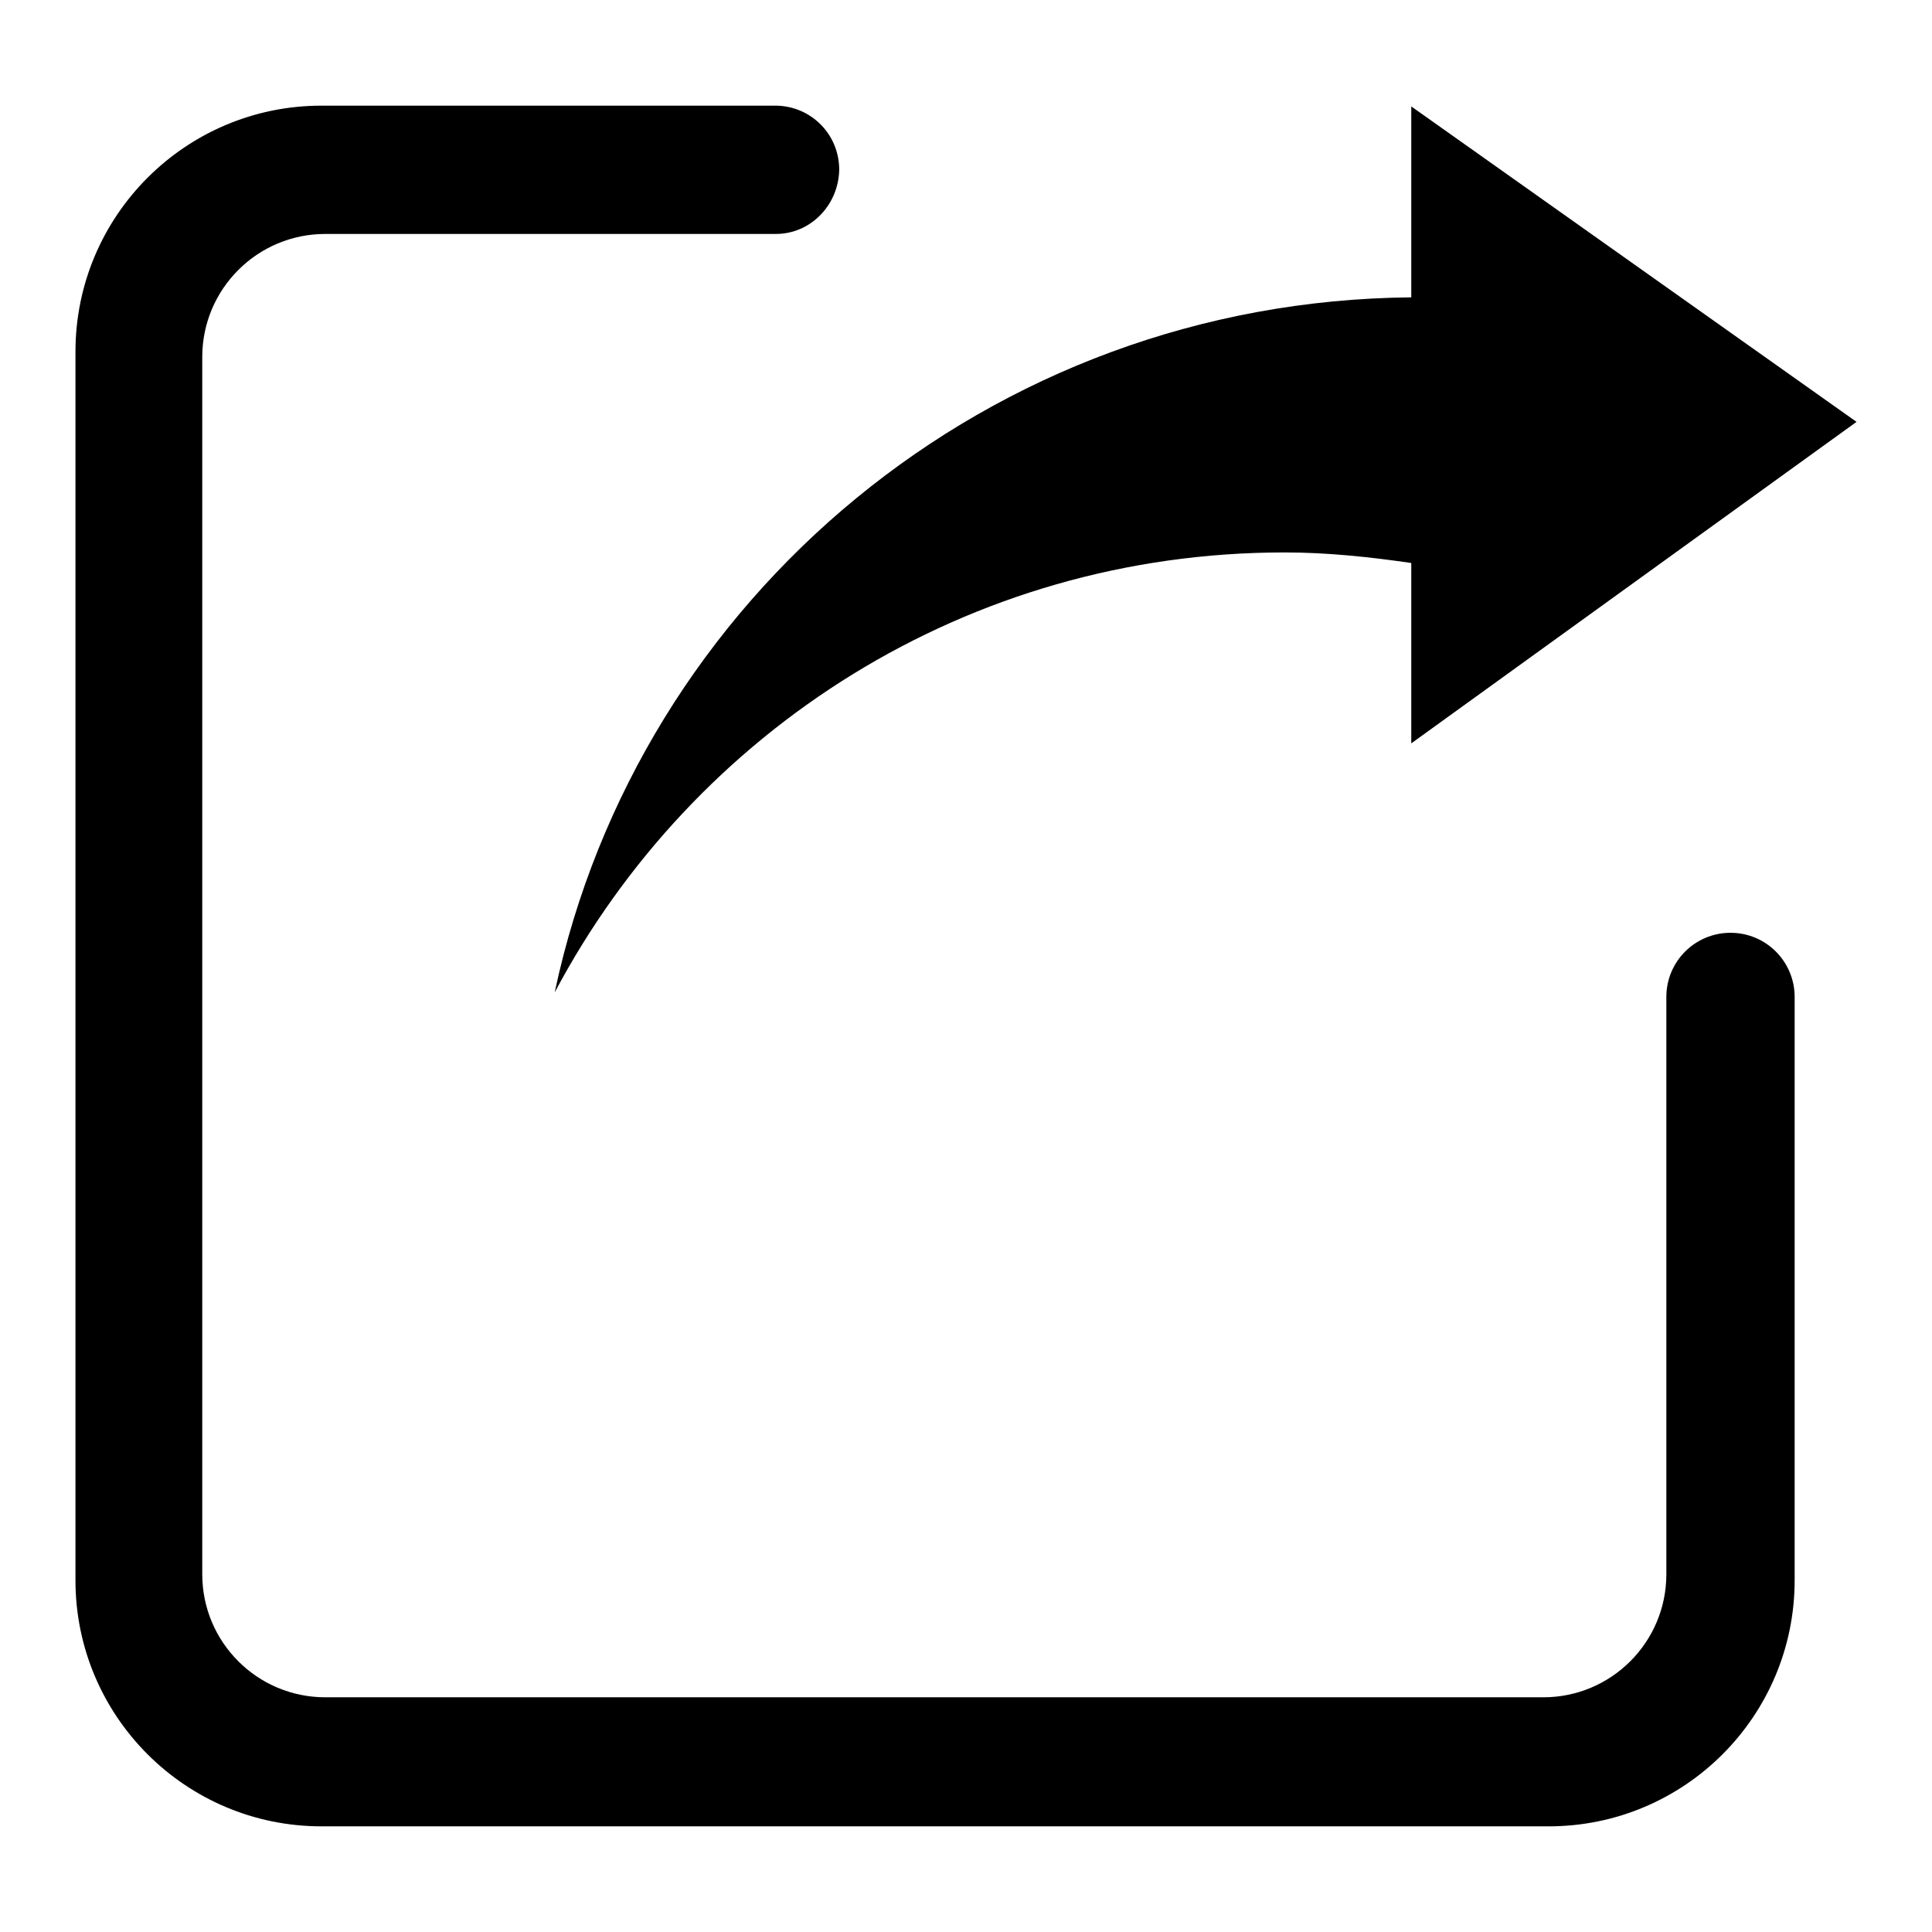<?xml version="1.0" encoding="utf-8"?>
<!-- Svg Vector Icons : http://www.onlinewebfonts.com/icon -->
<!DOCTYPE svg PUBLIC "-//W3C//DTD SVG 1.1//EN" "http://www.w3.org/Graphics/SVG/1.1/DTD/svg11.dtd">
<svg version="1.1" xmlns="http://www.w3.org/2000/svg" xmlns:xlink="http://www.w3.org/1999/xlink" x="0px" y="0px" viewBox="0 0 256 256" enable-background="new 0 0 256 256" xml:space="preserve">
<g><g><path fill="#000000" d="M246,55.9l-59,42.6V74.6c-5.5-0.8-11.1-1.4-16.8-1.4c-42,0-78.3,23.6-96.7,58.3C84.6,79.2,131.1,39.9,187,39.4V14.1L246,55.9z M102.8,31L102.8,31l-59.7,0c-9,0-16.3,7.3-16.3,16.3v161.3c0,9,7.3,16.3,16.3,16.3h161.4c9,0,16.3-7.3,16.3-16.3v-76.3h0c0,0,0-0.1,0-0.2c0-4.7,3.8-8.5,8.5-8.5c4.7,0,8.5,3.8,8.5,8.5c0,0,0,0.1,0,0.2h0v77.1c0,18-14.6,32.6-32.6,32.6H42.6c-18,0-32.6-14.6-32.6-32.6V46.6C10,28.6,24.6,14,42.6,14h60.3v0c4.6,0.1,8.3,3.8,8.3,8.5C111.1,27.2,107.4,31,102.8,31z"/></g></g>
</svg>